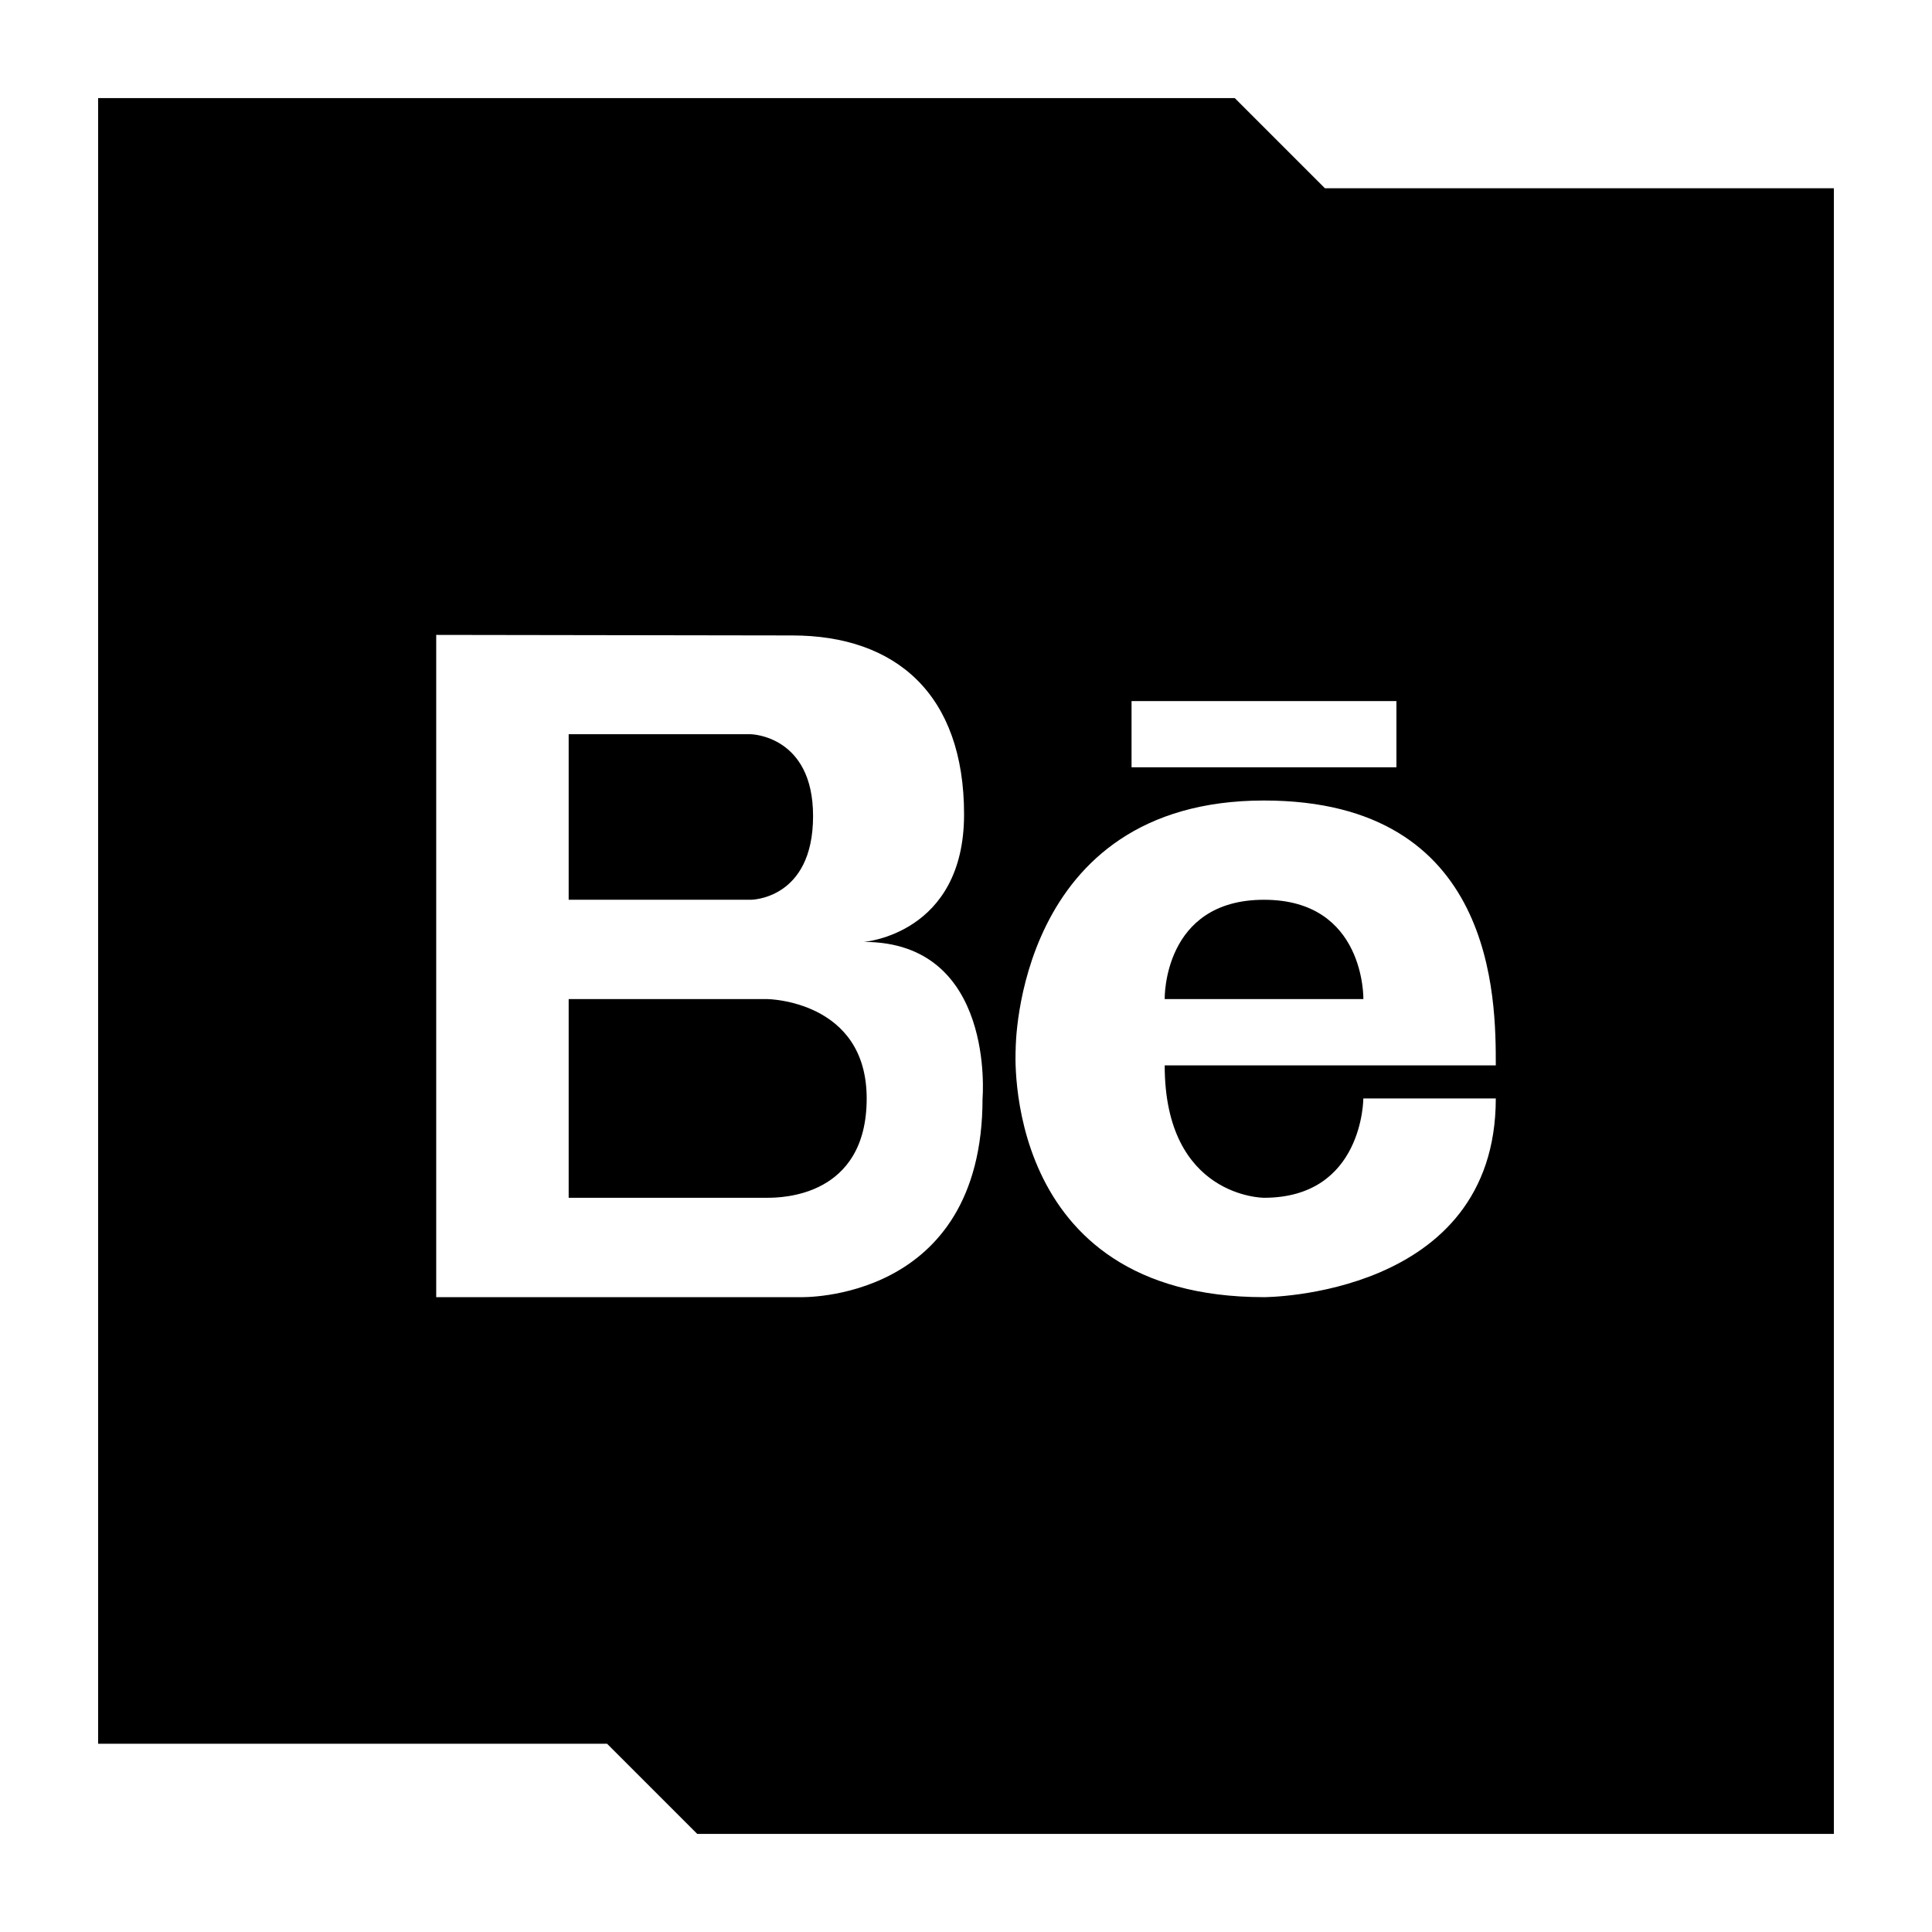 <?xml version="1.0" ?><svg enable-background="new 0 0 32 32" version="1.1" viewBox="0 0 32 32" xml:space="preserve" xmlns="http://www.w3.org/2000/svg" xmlns:xlink="http://www.w3.org/1999/xlink"><g id="Glyph"><g><path d="M20.936,14.903c-1.681,0-1.645,1.645-1.645,1.645h3.291C22.581,16.548,22.617,14.903,20.936,14.903z"/><path d="M12.709,16.548H9.419v3.291h3.291c0.237,0,1.645-0.017,1.645-1.645S12.709,16.548,12.709,16.548z"/><path d="M13.467,13.516c0-1.338-1.032-1.355-1.032-1.355H9.419v2.742h3.016C12.435,14.903,13.467,14.903,13.467,13.516z"/><path d="M21.945,3.118l-1.493-1.493H1.625v27.257h8.43l1.493,1.493h18.827V3.118H21.945z M18.742,11.612h4.387v1.097h-4.387    V11.612z M16.274,18.194c0,3.386-3.016,3.291-3.016,3.291H7.225V10.516l5.896,0.009c1.721,0,2.847,0.978,2.847,2.963    c0,1.986-1.66,2.113-1.66,2.113C16.496,15.601,16.274,18.194,16.274,18.194z M20.936,19.839c1.645,0,1.645-1.645,1.645-1.645    h2.194c0,3.291-3.839,3.291-3.839,3.291c-4.387,0-4.113-4.113-4.113-4.113s-0.007-4.113,4.113-4.113    c3.839,0,3.839,3.291,3.839,4.387c-1.097,0-5.484,0-5.484,0C19.291,19.839,20.936,19.839,20.936,19.839z"/></g></g></svg>